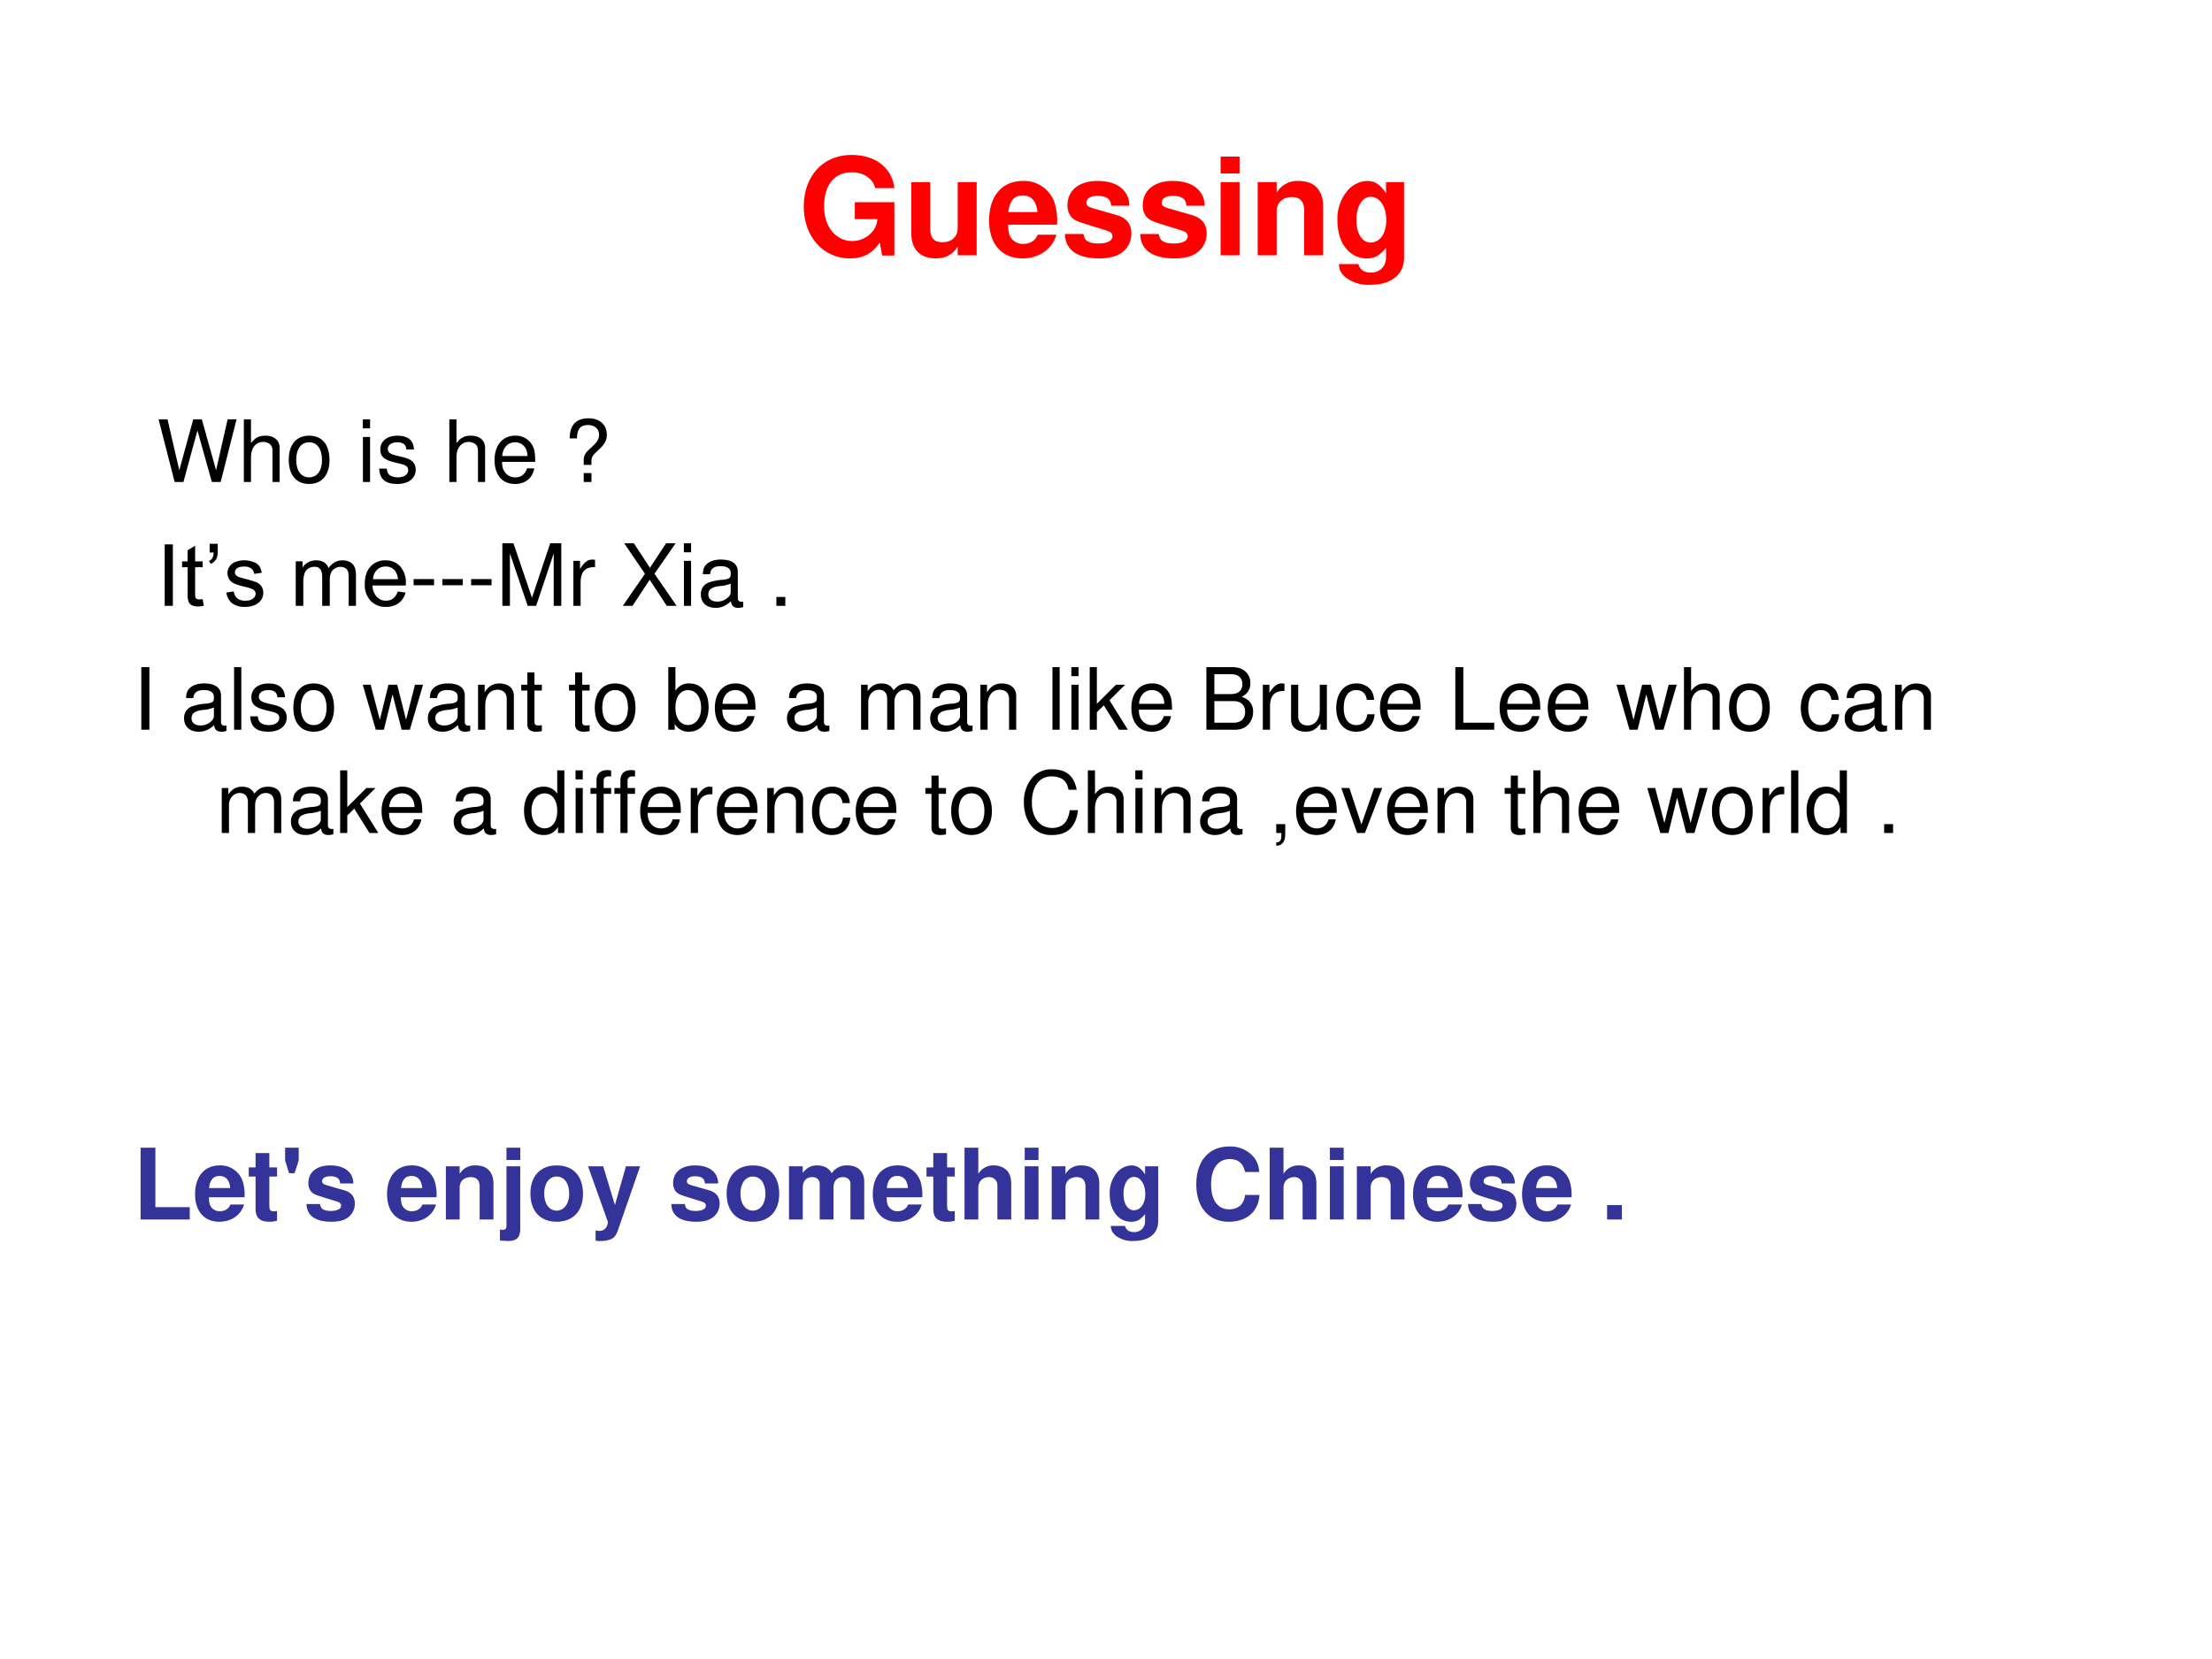 <svg xmlns="http://www.w3.org/2000/svg" xmlns:xlink="http://www.w3.org/1999/xlink" width="960" height="720" viewBox="0 0 720 540"><rect x="0" y="0" width="720" height="540" fill="#333333" stroke="none"/><g data-name="P"><clipPath id="a"><path fill-rule="evenodd" d="M0 540h720V0H0Z"/></clipPath><g clip-path="url(#a)"><path fill="#fff" fill-rule="evenodd" d="M0 540h720V0H0Z"/></g></g><g data-name="P"><symbol id="b"><path d="M.669.415H.377V.29h.166A.15.15 0 0 0 .507.198a.194.194 0 0 0-.149-.07C.236.128.15.234.15.384c0 .157.076.252.204.252A.19.19 0 0 0 .483.592.143.143 0 0 0 .528.519h.141C.651.67.529.764.353.764.143.764 0 .609 0 .382 0 .161.144 0 .341 0c.098 0 .164.035.22.117L.579.021h.09v.394Z"/></symbol><symbol id="c"><path d="M.483.023v.54h-.14V.225C.343.161.299.119.23.119.17.119.14.151.14.216v.347H0V.187C0 .067.065 0 .181 0c.073 0 .122.026.162.087V.023h.14Z"/></symbol><symbol id="d"><path d="M.502.249a.452.452 0 0 1-.02.166.237.237 0 0 1-.232.157C.095.572 0 .46 0 .279 0 .106.094 0 .247 0c.121 0 .219.068.25.175H.359C.342.132.303.107.252.107A.106.106 0 0 0 .16.154C.147.174.142.198.14.249h.362m-.36.093c.009.083.044.123.106.123C.312.465.35.422.357.342H.142Z"/></symbol><symbol id="e"><path d="M.476.389C.474.503.386.572.241.572.104.572.019.503.019.392a.13.13 0 0 1 .03-.088C.068.285.085.276.137.259L.304.207C.339.196.351.185.351.163.351.13.312.11.247.11.21.11.182.116.164.129.149.14.143.151.137.18H0C.004.061.091 0 .255 0 .33 0 .387.016.427.048.467.08.491.13.491.183c0 .07-.035.115-.106.136L.208.37C.169.382.159.39.159.412c0 .03.032.05.081.05.067 0 .1-.024.101-.073h.135Z"/></symbol><symbol id="f"><path d="M.14.54H0V0h.14v.54m0 .189H0V.604h.14v.125Z"/></symbol><symbol id="g"><path d="M0 .54V0h.14v.324C.14.388.184.43.253.43c.06 0 .09-.033.09-.097V0h.14v.362c0 .12-.065.187-.181.187A.176.176 0 0 1 .14.462V.54H0Z"/></symbol><symbol id="h"><path d="M.359.758V.675C.32.738.277.767.22.767A.199.199 0 0 1 .082.704.32.32 0 0 1 0 .475c0-.166.088-.28.217-.28.058 0 .093.019.142.078V.2C.359.135.313.09.247.09.197.09.166.112.155.153H.011C.012.111.027.082.064.052A.274.274 0 0 1 .242 0c.156 0 .25.075.25.2v.558H.359M.246.65C.312.65.361.577.361.477.361.379.314.312.244.312.183.312.14.379.14.477.14.579.183.65.246.65Z"/></symbol><use xlink:href="#b" fill="red" transform="matrix(44.064 0 0 -44.064 261.63 84.103)"/><use xlink:href="#c" fill="red" transform="matrix(44.064 0 0 -44.064 296.618 84.103)"/><use xlink:href="#d" fill="red" transform="matrix(44.064 0 0 -44.064 321.954 84.103)"/><use xlink:href="#e" fill="red" transform="matrix(44.064 0 0 -44.064 346.63 84.103)"/><use xlink:href="#e" fill="red" transform="matrix(44.064 0 0 -44.064 371.13 84.103)"/><use xlink:href="#f" fill="red" transform="matrix(44.064 0 0 -44.064 397.304 83.09)"/><use xlink:href="#g" fill="red" transform="matrix(44.064 0 0 -44.064 409.377 83.09)"/><use xlink:href="#h" fill="red" transform="matrix(44.064 0 0 -44.064 435.33 92.696)"/><symbol id="i"><path d="M-2147483500-2147483500Z"/></symbol><use xlink:href="#i" fill="red" transform="matrix(44.064 0 0 -44.064 94626710000 -94626710000)"/></g><g data-name="P"><symbol id="j"><path d="M-2147483500-2147483500Z"/></symbol><use xlink:href="#j" transform="matrix(27.984 0 0 -27.984 60095178000 -60095178000)"/><symbol id="k"><path d="m.722 0 .185.729H.803L.669.137.503.729h-.1L.241.137.104.729H0L.187 0h.102l.163.599L.62 0h.102Z"/></symbol><symbol id="l"><path d="M0 .729V0h.083v.289c0 .107.056.177.142.177A.123.123 0 0 0 .299.443C.323.425.333.4.333.363V0h.083v.396c0 .088-.063.143-.165.143C.177.539.132.516.083.452v.277H0Z"/></symbol><symbol id="m"><path d="M.236.562C.088.562 0 .457 0 .281 0 .104.088 0 .237 0c.148 0 .237.105.237.277 0 .182-.086.285-.238.285M.237.485c.094 0 .15-.077.15-.207C.387.154.329.077.237.077c-.093 0-.15.077-.15.204s.057.204.15.204Z"/></symbol><symbol id="n"><path d="M.084.524H.001V0h.083v.524m0 .205H0V.624h.084v.105Z"/></symbol><symbol id="o"><path d="M.404.401C.403.504.335.562.214.562.092.562.013.499.013.402.013.32.055.281.179.251L.257.232C.315.218.338.197.338.16.338.11.289.077.216.077.171.077.133.09.112.112.099.127.093.142.088.179H0C.004.058.072 0 .209 0c.132 0 .216.065.216.166 0 .078-.044.121-.148.146l-.08.019C.129.347.1.369.1.406c0 .049.043.079.111.079.067 0 .103-.029.105-.084h.088Z"/></symbol><symbol id="p"><path d="M.473.257c0 .08-.006.128-.021.167A.22.22 0 0 1 .24.562C.094.562 0 .451 0 .278S.09 0 .238 0c.12 0 .203.068.224.182H.378C.355.113.308.077.241.077a.145.145 0 0 0-.126.068c-.02.03-.027.06-.028.112h.386M.089.325c.007.097.066.16.15.16.085 0 .144-.066.144-.16H.089Z"/></symbol><symbol id="q"><path d="M.253.199v.047C.254.291.268.313.332.37c.075.068.1.112.1.179 0 .117-.083.192-.213.192C.074.741 0 .662 0 .507h.085c0 .108.039.156.129.156.077 0 .128-.046.128-.114C.342.503.32.464.267.417.182.342.163.313.163.254V.199h.09m0-.095h-.09V0h.09v.104Z"/></symbol><use xlink:href="#k" transform="matrix(27.984 0 0 -27.984 51.616 156.89)"/><use xlink:href="#l" transform="matrix(27.984 0 0 -27.984 79.376 156.89)"/><use xlink:href="#m" transform="matrix(27.984 0 0 -27.984 93.983 157.534)"/><use xlink:href="#j" transform="matrix(27.984 0 0 -27.984 60095178000 -60095178000)"/><use xlink:href="#n" transform="matrix(27.984 0 0 -27.984 118.106 156.89)"/><use xlink:href="#o" transform="matrix(27.984 0 0 -27.984 123.423 157.534)"/><use xlink:href="#j" transform="matrix(27.984 0 0 -27.984 60095178000 -60095178000)"/><use xlink:href="#l" transform="matrix(27.984 0 0 -27.984 146.258 156.89)"/><use xlink:href="#p" transform="matrix(27.984 0 0 -27.984 160.977 157.534)"/><use xlink:href="#j" transform="matrix(27.984 0 0 -27.984 60095178000 -60095178000)"/><use xlink:href="#q" transform="matrix(27.984 0 0 -27.984 185.435 156.89)"/><use xlink:href="#j" transform="matrix(27.984 0 0 -27.984 60095178000 -60095178000)"/></g><g data-name="P"><use xlink:href="#j" transform="matrix(27.96 0 0 -27.96 60043638000 -60043638000)"/><symbol id="r"><path d="M0 0v.716h.095V0H0Z"/></symbol><symbol id="s"><path d="M.24.085.253.008A.326.326 0 0 0 .187 0a.15.15 0 0 0-.075.015.085.085 0 0 0-.037.04.317.317 0 0 0-.01.104v.298H0v.068h.064v.129l.088.053V.525H.24V.457H.152V.154c0-.025.001-.041.004-.049A.038.038 0 0 1 .171.088a.06.06 0 0 1 .03-.006l.04.003Z"/></symbol><symbol id="t"><path d="M.008.132v.102h.094v-.08A.215.215 0 0 0 .087.06.133.133 0 0 0 .02 0L0 .035c.018.007.03.018.04.033a.142.142 0 0 1 .014.064H.008Z"/></symbol><symbol id="u"><path d="M0 .167.087.18A.122.122 0 0 1 .127.1.143.143 0 0 1 .221.072c.04 0 .07.008.09.025.02.016.03.036.03.058C.34.175.33.19.313.202a.381.381 0 0 1-.09.03.854.854 0 0 0-.134.041.134.134 0 0 0-.056.05.133.133 0 0 0-.02.07c0 .023.006.044.016.064.011.02.026.036.044.049.013.01.032.018.055.025A.298.298 0 0 0 .312.524.145.145 0 0 0 .382.477a.184.184 0 0 0 .03-.08L.325.384a.094.094 0 0 1-.034.062.123.123 0 0 1-.08.023C.172.47.144.463.126.45.108.436.1.42.1.403.1.39.103.38.11.373A.078.078 0 0 1 .144.348C.153.345.179.338.222.326.284.31.327.296.352.286A.13.13 0 0 0 .41.238.148.148 0 0 0 .405.081.166.166 0 0 0 .33.021.272.272 0 0 0 .221 0a.245.245 0 0 0-.154.042A.196.196 0 0 0 0 .167Z"/></symbol><symbol id="v"><path d="M-2147483500-2147483500Z"/></symbol><symbol id="w"><path d="M0 0v.519h.079V.446A.183.183 0 0 0 .236.53.17.17 0 0 0 .33.506.128.128 0 0 0 .382.44C.423.5.477.53.542.53.594.53.633.516.662.487.688.46.701.415.701.356V0H.616v.327c0 .035-.003.06-.009.075a.072.072 0 0 1-.03.038.122.122 0 0 1-.144-.022C.408.392.396.354.396.3V0H.308v.337c0 .039-.007.068-.021.088-.015.02-.038.03-.07.03a.129.129 0 0 1-.07-.02.111.111 0 0 1-.045-.058A.322.322 0 0 1 .088.27V0H0Z"/></symbol><symbol id="x"><path d="M.384.179.475.167a.222.222 0 0 0-.08-.123A.24.24 0 0 0 .248 0a.238.238 0 0 0-.18.07A.275.275 0 0 0 0 .267C0 .354.022.422.067.47a.228.228 0 0 0 .175.072c.07 0 .126-.024.17-.07a.281.281 0 0 0 .066-.2.82.82 0 0 0 0-.023H.09A.2.2 0 0 1 .139.118.144.144 0 0 1 .248.072c.032 0 .06.009.082.026.023.017.04.044.054.08M.096.322h.29a.176.176 0 0 1-.034.098.135.135 0 0 1-.109.05.14.14 0 0 1-.102-.04.161.161 0 0 1-.045-.108Z"/></symbol><use xlink:href="#r" transform="matrix(27.96 0 0 -27.96 53.608 197.21)"/><use xlink:href="#s" transform="matrix(27.96 0 0 -27.96 59.264 197.401)"/><use xlink:href="#t" transform="matrix(27.96 0 0 -27.96 68.02 183.544)"/><use xlink:href="#u" transform="matrix(27.96 0 0 -27.96 73.669 197.538)"/><use xlink:href="#v" transform="matrix(27.96 0 0 -27.96 60043638000 -60043638000)"/><use xlink:href="#w" transform="matrix(27.96 0 0 -27.96 96.265 197.21)"/><use xlink:href="#x" transform="matrix(27.96 0 0 -27.96 118.736 197.538)"/><symbol id="y"><path d="M.238.072H0V0h.238v.072Z"/></symbol><use xlink:href="#y" transform="matrix(27.96 0 0 -27.96 134.626 190.5)"/><use xlink:href="#y" transform="matrix(27.96 0 0 -27.96 143.986 190.5)"/><use xlink:href="#y" transform="matrix(27.96 0 0 -27.96 153.346 190.5)"/><symbol id="z"><path d="m.393 0 .205.611V0h.088v.729H.557L.345.094.129.729H0V0h.088v.611L.295 0h.098Z"/></symbol><symbol id="A"><path d="M0 .524V0h.084v.272c.001.126.053.182.168.179v.085A.211.211 0 0 1 .22.539C.166.539.125.507.077.429v.095H0Z"/></symbol><symbol id="B"><path d="m.369.374.246.355H.504L.316.443.129.729H.016L.258.374 0 0h.113l.2.304L.512 0h.115L.369.374Z"/></symbol><symbol id="C"><path d="M.493.072.475.07C.446.07.43.085.43.111v.308C.43.512.362.562.233.562.156.562.095.54.059.501.035.474.025.444.023.392h.084C.114.456.152.485.23.485.306.485.347.457.347.407V.385C.346.349.328.336.26.327A.598.598 0 0 1 .092.295.14.14 0 0 1 0 .155C0 .06.066 0 .172 0 .238 0 .291.023.35.077.356.023.382 0 .436 0c.018 0 .029.002.057.009v.063M.347.188C.347.16.339.143.314.12A.177.177 0 0 0 .19.073C.125.073.087.104.087.157c0 .055.036.083.126.096a.407.407 0 0 1 .134.029V.188Z"/></symbol><symbol id="D"><path d="M.104.104H0V0h.104v.104Z"/></symbol><use xlink:href="#z" transform="matrix(27.96 0 0 -27.96 163.517 197.21)"/><use xlink:href="#A" transform="matrix(27.96 0 0 -27.96 186.64 197.21)"/><use xlink:href="#j" transform="matrix(27.96 0 0 -27.96 60043638000 -60043638000)"/><use xlink:href="#B" transform="matrix(27.96 0 0 -27.96 202.717 197.21)"/><use xlink:href="#n" transform="matrix(27.96 0 0 -27.96 222.596 197.21)"/><use xlink:href="#C" transform="matrix(27.96 0 0 -27.96 228.133 197.853)"/><use xlink:href="#j" transform="matrix(27.96 0 0 -27.96 60043638000 -60043638000)"/><use xlink:href="#D" transform="matrix(27.96 0 0 -27.96 252.71 197.21)"/><use xlink:href="#j" transform="matrix(27.96 0 0 -27.96 60043638000 -60043638000)"/></g><g data-name="P"><symbol id="E"><path d="M.094.729H0V0h.094v.729Z"/></symbol><symbol id="F"><path d="M.084.729H0V0h.084v.729Z"/></symbol><symbol id="G"><path d="m.548 0 .154.524H.608L.504.116.401.524H.299l-.1-.408-.107.408H0L.152 0h.094l.101.411L.453 0h.095Z"/></symbol><symbol id="H"><path d="M0 .524V0h.084v.289c0 .107.056.177.142.177.066 0 .108-.04.108-.103V0h.083v.396c0 .087-.065.143-.166.143C.173.539.123.509.077.436v.088H0Z"/></symbol><symbol id="I"><path d="M.24.547H.154v.144H.071V.547H0V.479h.071V.083C.071.029.107 0 .172 0c.022 0 .04.002.068.007v.07A.154.154 0 0 0 .2.073C.164.073.154.083.154.12v.359H.24v.068Z"/></symbol><symbol id="J"><path d="M0 .752V.023h.075V.09A.184.184 0 0 1 .241 0c.138 0 .228.113.228.287 0 .17-.085.275-.224.275A.179.179 0 0 1 .083.476v.276H0M.229.484C.322.484.382.403.382.278c0-.119-.062-.2-.153-.2-.089 0-.146.08-.146.203 0 .123.057.203.146.203Z"/></symbol><symbol id="K"><path d="M0 .524V0h.084v.329c0 .076.055.137.123.137.062 0 .097-.038.097-.105V0h.084v.329c0 .076.055.137.123.137.061 0 .097-.039.097-.105V0h.084v.393C.692.487.638.539.54.539.47.539.428.518.379.459.348.515.306.539.238.539.168.539.121.513.077.45v.074H0Z"/></symbol><symbol id="L"><path d="M.083.729H0V0h.083v.204l.081.08L.341 0h.103L.23.343l.182.181H.305L.083.302v.427Z"/></symbol><symbol id="M"><path d="M0 0h.329c.069 0 .12.019.159.061.036.038.056.09.056.147 0 .088-.04.141-.133.177a.163.163 0 0 1 .101.159c0 .054-.02.1-.058.134C.415.713.366.729.296.729H0V0m.093.415v.232h.18C.325.647.354.64.379.621c.026-.02.04-.05.04-.09 0-.04-.014-.07-.04-.09C.354.422.325.415.273.415h-.18m0-.333v.251H.32C.402.333.451.286.451.207.451.129.402.082.32.082H.093Z"/></symbol><symbol id="N"><path d="M.417.023v.524H.334V.25C.334.143.278.073.191.073c-.066 0-.108.04-.108.103v.371H0V.143C0 .056.065 0 .167 0c.077 0 .126.027.175.096V.023h.075Z"/></symbol><symbol id="O"><path d="M.44.371a.216.216 0 0 1-.035.113.21.21 0 0 1-.172.078C.091.562 0 .45 0 .276 0 .107.09 0 .232 0c.125 0 .204.075.214.203H.362C.348.119.305.077.234.077.142.077.087.152.087.276c0 .131.054.209.145.209.07 0 .114-.041.124-.114H.44Z"/></symbol><symbol id="P"><path d="M.093.729H0V0h.453v.082h-.36v.647Z"/></symbol><use xlink:href="#E" transform="matrix(27.96 0 0 -27.96 45.996 237.53)"/><use xlink:href="#j" transform="matrix(27.96 0 0 -27.96 60043638000 -60043638000)"/><use xlink:href="#C" transform="matrix(27.96 0 0 -27.96 59.92 238.173)"/><use xlink:href="#F" transform="matrix(27.96 0 0 -27.96 76.193 237.53)"/><use xlink:href="#o" transform="matrix(27.96 0 0 -27.96 81.45 238.173)"/><use xlink:href="#m" transform="matrix(27.96 0 0 -27.96 95.485 238.173)"/><use xlink:href="#j" transform="matrix(27.96 0 0 -27.96 60043638000 -60043638000)"/><use xlink:href="#G" transform="matrix(27.96 0 0 -27.96 118.077 237.53)"/><use xlink:href="#C" transform="matrix(27.96 0 0 -27.96 139.27 238.173)"/><use xlink:href="#H" transform="matrix(27.96 0 0 -27.96 155.6 237.53)"/><use xlink:href="#I" transform="matrix(27.96 0 0 -27.96 169.663 238.173)"/><use xlink:href="#j" transform="matrix(27.96 0 0 -27.96 60043638000 -60043638000)"/><use xlink:href="#I" transform="matrix(27.96 0 0 -27.96 185.209 238.173)"/><use xlink:href="#m" transform="matrix(27.96 0 0 -27.96 193.597 238.173)"/><use xlink:href="#j" transform="matrix(27.96 0 0 -27.96 60043638000 -60043638000)"/><use xlink:href="#J" transform="matrix(27.96 0 0 -27.96 217.53 238.173)"/><use xlink:href="#p" transform="matrix(27.96 0 0 -27.96 232.685 238.173)"/><use xlink:href="#j" transform="matrix(27.96 0 0 -27.96 60043638000 -60043638000)"/><use xlink:href="#C" transform="matrix(27.96 0 0 -27.96 256.171 238.173)"/><use xlink:href="#j" transform="matrix(27.96 0 0 -27.96 60043638000 -60043638000)"/><use xlink:href="#K" transform="matrix(27.96 0 0 -27.96 280.273 237.53)"/><use xlink:href="#C" transform="matrix(27.96 0 0 -27.96 302.78 238.173)"/><use xlink:href="#H" transform="matrix(27.96 0 0 -27.96 319.11 237.53)"/><use xlink:href="#j" transform="matrix(27.96 0 0 -27.96 60043638000 -60043638000)"/><use xlink:href="#F" transform="matrix(27.96 0 0 -27.96 342.568 237.53)"/><use xlink:href="#n" transform="matrix(27.96 0 0 -27.96 348.719 237.53)"/><use xlink:href="#L" transform="matrix(27.96 0 0 -27.96 354.702 237.53)"/><use xlink:href="#p" transform="matrix(27.96 0 0 -27.96 368.263 238.173)"/><use xlink:href="#j" transform="matrix(27.96 0 0 -27.96 60043638000 -60043638000)"/><use xlink:href="#M" transform="matrix(27.96 0 0 -27.96 392.672 237.53)"/><use xlink:href="#A" transform="matrix(27.96 0 0 -27.96 411.042 237.53)"/><use xlink:href="#N" transform="matrix(27.96 0 0 -27.96 420.24 238.173)"/><use xlink:href="#O" transform="matrix(27.96 0 0 -27.96 434.948 238.173)"/><use xlink:href="#p" transform="matrix(27.96 0 0 -27.96 449.18 238.173)"/><use xlink:href="#j" transform="matrix(27.96 0 0 -27.96 60043638000 -60043638000)"/><use xlink:href="#P" transform="matrix(27.96 0 0 -27.96 473.7 237.53)"/><use xlink:href="#p" transform="matrix(27.96 0 0 -27.96 488.128 238.173)"/><use xlink:href="#p" transform="matrix(27.96 0 0 -27.96 503.785 238.173)"/><use xlink:href="#j" transform="matrix(27.96 0 0 -27.96 60043638000 -60043638000)"/><use xlink:href="#G" transform="matrix(27.96 0 0 -27.96 526.153 237.53)"/><use xlink:href="#l" transform="matrix(27.96 0 0 -27.96 548.13 237.53)"/><use xlink:href="#m" transform="matrix(27.96 0 0 -27.96 562.809 238.173)"/><use xlink:href="#j" transform="matrix(27.96 0 0 -27.96 60043638000 -60043638000)"/><use xlink:href="#O" transform="matrix(27.96 0 0 -27.96 586.155 238.173)"/><use xlink:href="#C" transform="matrix(27.96 0 0 -27.96 600.443 238.173)"/><use xlink:href="#H" transform="matrix(27.96 0 0 -27.96 616.856 237.53)"/><use xlink:href="#j" transform="matrix(27.96 0 0 -27.96 60043638000 -60043638000)"/><symbol id="Q"><path d="M.469.752H.386V.481a.183.183 0 0 1-.161.081C.089.562 0 .453 0 .286 0 .109.086 0 .228 0 .3 0 .35.027.395.092V.023h.074v.729M.239.484c.09 0 .147-.079.147-.205C.386.158.328.078.24.078.148.078.087.159.087.281c0 .122.061.203.152.203Z"/></symbol><symbol id="R"><path d="M.24.524H.153v.082c0 .035.019.053.058.053L.24.658v.069a.198.198 0 0 1-.047.005C.116.732.07.688.07.613V.524H0V.456h.07V0h.083v.456H.24v.068Z"/></symbol><symbol id="S"><path d="M.614.526C.585.686.493.764.333.764A.298.298 0 0 1 .102.673.43.43 0 0 1 0 .379C0 .259.037.156.105.085A.295.295 0 0 1 .329 0c.178 0 .278.096.3.289H.533A.364.364 0 0 0 .5.176C.47.116.408.082.33.082.185.082.093.198.093.38c0 .187.087.302.229.302.059 0 .114-.017.144-.046C.493.611.508.581.519.526h.095Z"/></symbol><symbol id="T"><path d="M0 .253V.149h.06V.131C.06.062.047.042 0 .04V.002C.066 0 .105.048.105.133v.12H0Z"/></symbol><symbol id="U"><path d="m.275 0 .201.524H.382L.234.099l-.14.425H0L.184 0h.091Z"/></symbol><use xlink:href="#K" transform="matrix(27.984 0 0 -27.984 72.183 271.15)"/><use xlink:href="#C" transform="matrix(27.984 0 0 -27.984 94.71 271.794)"/><use xlink:href="#L" transform="matrix(27.984 0 0 -27.984 110.717 271.15)"/><use xlink:href="#p" transform="matrix(27.984 0 0 -27.984 124.205 271.794)"/><use xlink:href="#j" transform="matrix(27.984 0 0 -27.984 60095178000 -60095178000)"/><use xlink:href="#C" transform="matrix(27.984 0 0 -27.984 147.684 271.794)"/><use xlink:href="#j" transform="matrix(27.984 0 0 -27.984 60095178000 -60095178000)"/><use xlink:href="#Q" transform="matrix(27.984 0 0 -27.984 170.575 271.794)"/><use xlink:href="#n" transform="matrix(27.984 0 0 -27.984 187.337 271.15)"/><use xlink:href="#R" transform="matrix(27.984 0 0 -27.984 192.206 271.15)"/><use xlink:href="#R" transform="matrix(27.984 0 0 -27.984 199.986 271.15)"/><use xlink:href="#p" transform="matrix(27.984 0 0 -27.984 208.381 271.794)"/><use xlink:href="#A" transform="matrix(27.984 0 0 -27.984 224.836 271.15)"/><use xlink:href="#p" transform="matrix(27.984 0 0 -27.984 233.343 271.794)"/><use xlink:href="#H" transform="matrix(27.984 0 0 -27.984 249.741 271.15)"/><use xlink:href="#O" transform="matrix(27.984 0 0 -27.984 264.293 271.794)"/><use xlink:href="#p" transform="matrix(27.984 0 0 -27.984 278.537 271.794)"/><use xlink:href="#j" transform="matrix(27.984 0 0 -27.984 60095178000 -60095178000)"/><use xlink:href="#I" transform="matrix(27.984 0 0 -27.984 301.204 271.794)"/><use xlink:href="#m" transform="matrix(27.984 0 0 -27.984 309.6 271.794)"/><use xlink:href="#j" transform="matrix(27.984 0 0 -27.984 60095178000 -60095178000)"/><use xlink:href="#S" transform="matrix(27.984 0 0 -27.984 333.274 271.794)"/><use xlink:href="#l" transform="matrix(27.984 0 0 -27.984 354.094 271.15)"/><use xlink:href="#n" transform="matrix(27.984 0 0 -27.984 369.54 271.15)"/><use xlink:href="#H" transform="matrix(27.984 0 0 -27.984 375.865 271.15)"/><use xlink:href="#C" transform="matrix(27.984 0 0 -27.984 390.64 271.794)"/><use xlink:href="#j" transform="matrix(27.984 0 0 -27.984 60095178000 -60095178000)"/><use xlink:href="#T" transform="matrix(27.984 0 0 -27.984 415.407 275.32)"/><use xlink:href="#p" transform="matrix(27.984 0 0 -27.984 421.87 271.794)"/><use xlink:href="#U" transform="matrix(27.984 0 0 -27.984 436.59 271.15)"/><use xlink:href="#p" transform="matrix(27.984 0 0 -27.984 451.506 271.794)"/><use xlink:href="#H" transform="matrix(27.984 0 0 -27.984 467.905 271.15)"/><use xlink:href="#j" transform="matrix(27.984 0 0 -27.984 60095178000 -60095178000)"/><use xlink:href="#I" transform="matrix(27.984 0 0 -27.984 489.76 271.794)"/><use xlink:href="#l" transform="matrix(27.984 0 0 -27.984 499.107 271.15)"/><use xlink:href="#p" transform="matrix(27.984 0 0 -27.984 513.826 271.794)"/><use xlink:href="#j" transform="matrix(27.984 0 0 -27.984 60095178000 -60095178000)"/><use xlink:href="#G" transform="matrix(27.984 0 0 -27.984 536.186 271.15)"/><use xlink:href="#m" transform="matrix(27.984 0 0 -27.984 557.23 271.794)"/><use xlink:href="#A" transform="matrix(27.984 0 0 -27.984 573.712 271.15)"/><use xlink:href="#F" transform="matrix(27.984 0 0 -27.984 583.003 271.15)"/><use xlink:href="#Q" transform="matrix(27.984 0 0 -27.984 588.04 271.794)"/><use xlink:href="#j" transform="matrix(27.984 0 0 -27.984 60095178000 -60095178000)"/><use xlink:href="#D" transform="matrix(27.984 0 0 -27.984 613.281 271.15)"/><use xlink:href="#j" transform="matrix(27.984 0 0 -27.984 60095178000 -60095178000)"/></g><use xlink:href="#j" data-name="P" transform="matrix(27.96 0 0 -27.96 60043638000 -60043638000)"/><use xlink:href="#j" data-name="P" transform="matrix(27.96 0 0 -27.96 60043638000 -60043638000)"/><g data-name="P"><symbol id="V"><path d="M.15.729H0V0h.499v.125H.15v.604Z"/></symbol><symbol id="W"><path d="M.287.552H.209v.145h-.14V.552H0V.459h.069V.127C.069.042.114 0 .206 0c.032 0 .055.003.081.011v.098C.273.107.266.106.255.106.218.106.209.117.209.165v.294h.078v.093Z"/></symbol><symbol id="X"><path d="M.138.259H0v-.13L.04 0h.056l.042.129v.13Z"/></symbol><symbol id="Y"><path d="M.206.758h-.14V.155C.066.124.055.113.025.113A.073.073 0 0 0 0 .117V.005A.854.854 0 0 1 .083 0C.17 0 .206.036.206.124v.634m0 .189h-.14V.822h.14v.125Z"/></symbol><symbol id="Z"><path d="M.266.572C.101.572 0 .463 0 .286 0 .108.101 0 .267 0c.165 0 .267.108.267.282 0 .183-.099.29-.268.29M.267.459C.344.459.394.39.394.284.394.183.342.113.267.113.191.113.14.182.14.286c0 .104.051.173.127.173Z"/></symbol><symbol id="aa"><path d="M.385.759.273.366.154.759H0L.201.197C.201.141.166.103.114.103a.155.155 0 0 0-.037.006V.004a.313.313 0 0 1 .151.013C.267.033.284.055.307.12l.222.639H.385Z"/></symbol><symbol id="ab"><path d="M0 .54V0h.14v.324C.14.391.176.43.236.43.283.43.312.403.312.36V0h.14v.324C.452.39.488.43.548.43.595.43.624.403.624.36V0h.14v.382C.764.487.7.549.592.549a.18.18 0 0 1-.158-.08C.408.52.354.549.287.549.225.549.185.529.139.473V.54H0Z"/></symbol><symbol id="ac"><path d="M0 .729V0h.14v.324C.14.386.185.43.248.43a.08.08 0 0 0 .07-.033C.331.379.334.364.334.33V0h.14v.362c0 .067-.018.115-.055.146a.192.192 0 0 1-.121.041A.174.174 0 0 1 .14.462v.267H0Z"/></symbol><symbol id="ad"><path d="M.638.505a.248.248 0 0 1-.049.144.308.308 0 0 1-.255.115C.128.764 0 .617 0 .381 0 .146.127 0 .33 0c.182 0 .302.105.311.272H.495C.485.179.427.126.334.126.218.126.15.22.15.379c0 .161.071.257.189.257.087 0 .136-.042.156-.131h.143Z"/></symbol><symbol id="ae"><path d="M.15.146H0V0h.15v.146Z"/></symbol><use xlink:href="#V" fill="#339" transform="matrix(32.064 0 0 -32.064 45.765 396.94)"/><use xlink:href="#d" fill="#339" transform="matrix(32.064 0 0 -32.064 63.497 397.677)"/><use xlink:href="#W" fill="#339" transform="matrix(32.064 0 0 -32.064 80.971 397.677)"/><use xlink:href="#X" fill="#339" transform="matrix(32.064 0 0 -32.064 92.803 381.87)"/><use xlink:href="#e" fill="#339" transform="matrix(32.064 0 0 -32.064 99.76 397.677)"/><use xlink:href="#i" fill="#339" transform="matrix(32.064 0 0 -32.064 68856909000 -68856909000)"/><use xlink:href="#d" fill="#339" transform="matrix(32.064 0 0 -32.064 125.99 397.677)"/><use xlink:href="#g" fill="#339" transform="matrix(32.064 0 0 -32.064 145.131 396.94)"/><use xlink:href="#Y" fill="#339" transform="matrix(32.064 0 0 -32.064 162.735 403.93)"/><use xlink:href="#Z" fill="#339" transform="matrix(32.064 0 0 -32.064 172.642 397.677)"/><use xlink:href="#aa" fill="#339" transform="matrix(32.064 0 0 -32.064 191.4 403.962)"/><use xlink:href="#i" fill="#339" transform="matrix(32.064 0 0 -32.064 68856909000 -68856909000)"/><use xlink:href="#e" fill="#339" transform="matrix(32.064 0 0 -32.064 218.494 397.677)"/><use xlink:href="#Z" fill="#339" transform="matrix(32.064 0 0 -32.064 236.514 397.677)"/><use xlink:href="#ab" fill="#339" transform="matrix(32.064 0 0 -32.064 256.81 396.94)"/><use xlink:href="#d" fill="#339" transform="matrix(32.064 0 0 -32.064 284.097 397.677)"/><use xlink:href="#W" fill="#339" transform="matrix(32.064 0 0 -32.064 301.572 397.677)"/><use xlink:href="#ac" fill="#339" transform="matrix(32.064 0 0 -32.064 313.948 396.94)"/><use xlink:href="#f" fill="#339" transform="matrix(32.064 0 0 -32.064 333.54 396.94)"/><use xlink:href="#g" fill="#339" transform="matrix(32.064 0 0 -32.064 342.325 396.94)"/><use xlink:href="#h" fill="#339" transform="matrix(32.064 0 0 -32.064 361.21 403.93)"/><use xlink:href="#i" fill="#339" transform="matrix(32.064 0 0 -32.064 68856909000 -68856909000)"/><use xlink:href="#ad" fill="#339" transform="matrix(32.064 0 0 -32.064 389.395 397.677)"/><use xlink:href="#ac" fill="#339" transform="matrix(32.064 0 0 -32.064 413.283 396.94)"/><use xlink:href="#f" fill="#339" transform="matrix(32.064 0 0 -32.064 432.874 396.94)"/><use xlink:href="#g" fill="#339" transform="matrix(32.064 0 0 -32.064 441.66 396.94)"/><use xlink:href="#d" fill="#339" transform="matrix(32.064 0 0 -32.064 459.936 397.677)"/><use xlink:href="#e" fill="#339" transform="matrix(32.064 0 0 -32.064 477.827 397.677)"/><use xlink:href="#d" fill="#339" transform="matrix(32.064 0 0 -32.064 495.43 397.677)"/><use xlink:href="#i" fill="#339" transform="matrix(32.064 0 0 -32.064 68856909000 -68856909000)"/><use xlink:href="#ae" fill="#339" transform="matrix(32.064 0 0 -32.064 523.102 396.94)"/><use xlink:href="#i" fill="#339" transform="matrix(32.064 0 0 -32.064 68856909000 -68856909000)"/></g></svg>